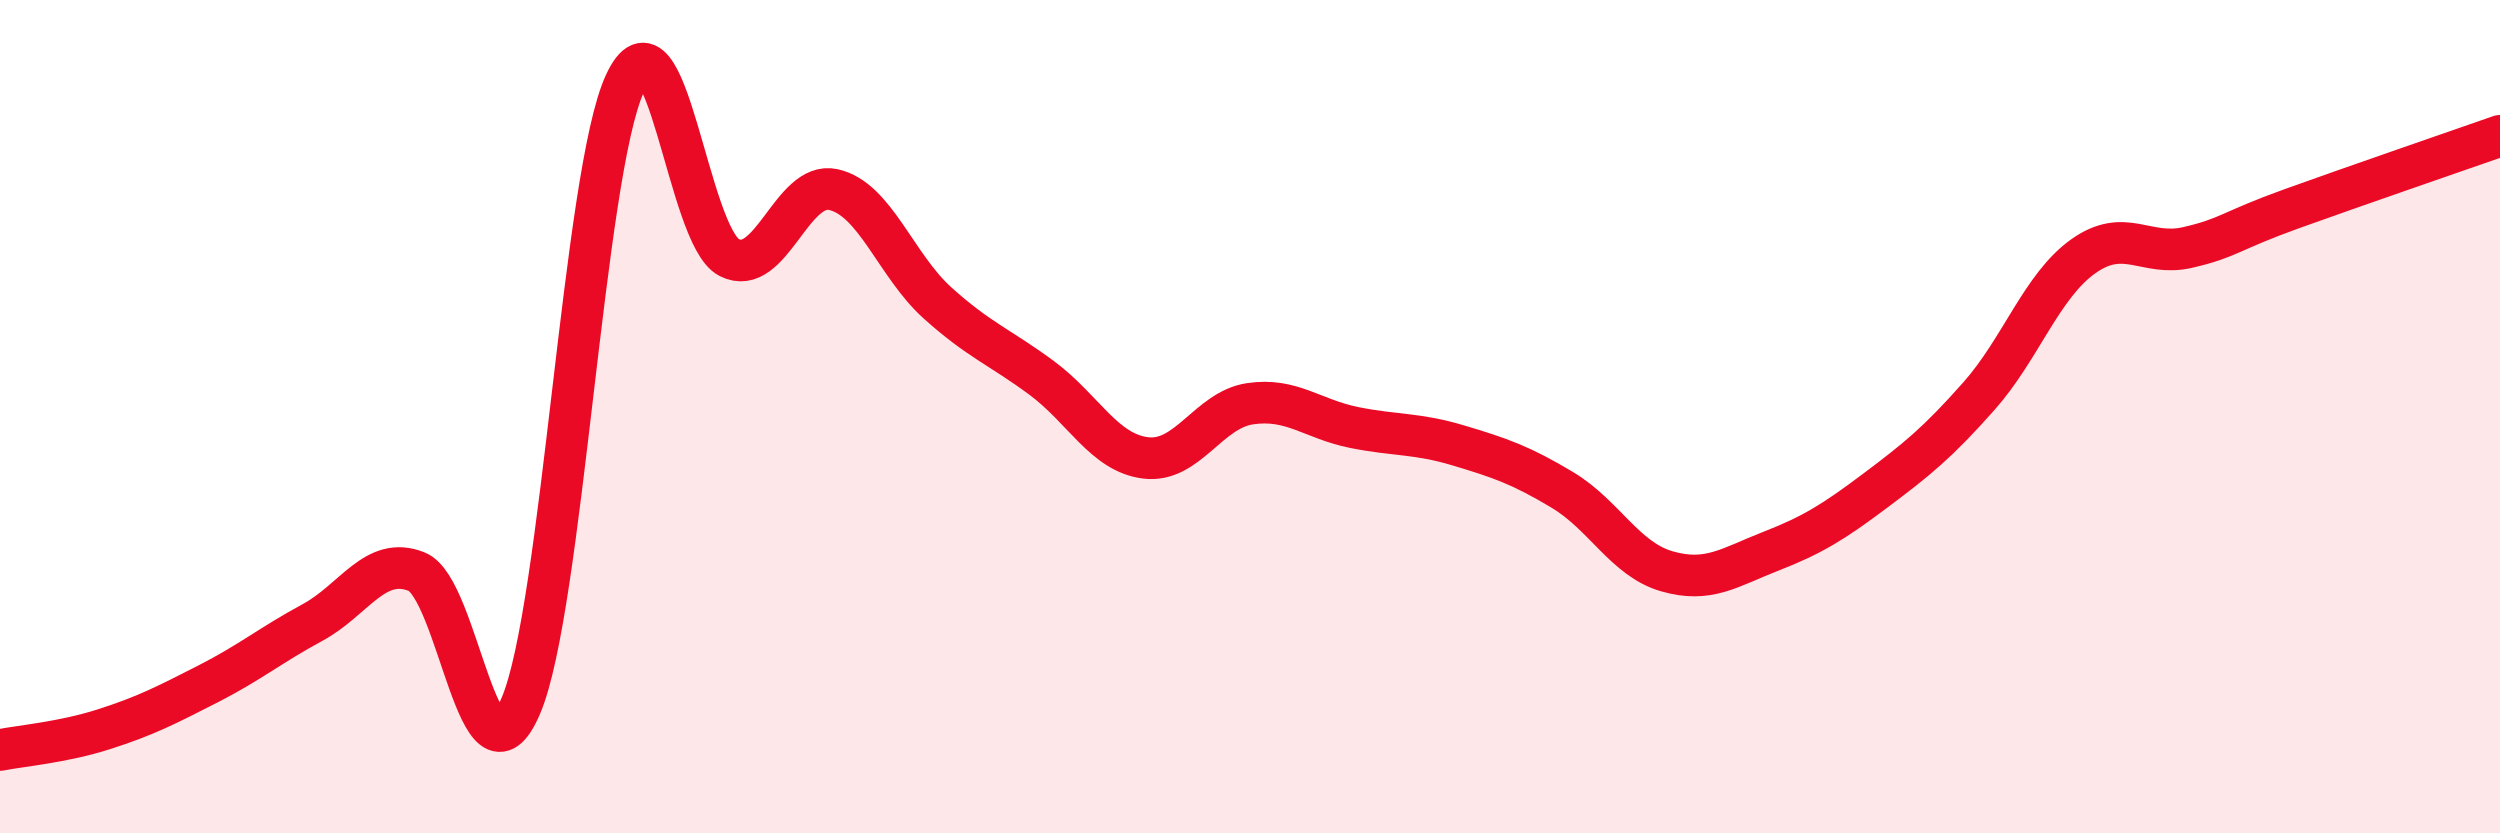 
    <svg width="60" height="20" viewBox="0 0 60 20" xmlns="http://www.w3.org/2000/svg">
      <path
        d="M 0,18 C 0.5,17.9 1.5,17.82 2.5,17.5 C 3.5,17.18 4,16.92 5,16.41 C 6,15.9 6.5,15.48 7.5,14.94 C 8.5,14.4 9,13.32 10,13.72 C 11,14.12 11.5,19.28 12.5,16.94 C 13.5,14.6 14,4.15 15,2 C 16,-0.15 16.5,5.67 17.5,6.18 C 18.5,6.69 19,4.33 20,4.55 C 21,4.77 21.5,6.37 22.5,7.27 C 23.5,8.17 24,8.33 25,9.07 C 26,9.81 26.5,10.87 27.5,10.99 C 28.5,11.11 29,9.84 30,9.69 C 31,9.54 31.5,10.06 32.5,10.26 C 33.5,10.46 34,10.39 35,10.69 C 36,10.99 36.5,11.16 37.5,11.76 C 38.5,12.36 39,13.42 40,13.71 C 41,14 41.5,13.62 42.5,13.23 C 43.5,12.84 44,12.53 45,11.78 C 46,11.03 46.5,10.63 47.5,9.5 C 48.5,8.37 49,6.86 50,6.15 C 51,5.44 51.5,6.17 52.5,5.94 C 53.5,5.71 53.5,5.55 55,5.01 C 56.5,4.47 59,3.61 60,3.26L60 20L0 20Z"
        fill="#EB0A25"
        opacity="0.1"
        stroke-linecap="round"
        stroke-linejoin="round"
      />
      <path
        d="M 0,18 C 0.5,17.9 1.5,17.82 2.5,17.5 C 3.5,17.18 4,16.92 5,16.41 C 6,15.9 6.5,15.48 7.5,14.94 C 8.5,14.4 9,13.32 10,13.72 C 11,14.12 11.5,19.28 12.5,16.94 C 13.5,14.6 14,4.15 15,2 C 16,-0.15 16.5,5.67 17.5,6.18 C 18.5,6.69 19,4.33 20,4.55 C 21,4.77 21.5,6.37 22.5,7.27 C 23.5,8.17 24,8.33 25,9.07 C 26,9.81 26.5,10.87 27.5,10.99 C 28.5,11.11 29,9.84 30,9.69 C 31,9.54 31.5,10.06 32.5,10.26 C 33.5,10.46 34,10.39 35,10.69 C 36,10.99 36.5,11.16 37.5,11.76 C 38.5,12.36 39,13.42 40,13.71 C 41,14 41.5,13.62 42.5,13.23 C 43.5,12.84 44,12.53 45,11.78 C 46,11.03 46.5,10.63 47.5,9.5 C 48.5,8.37 49,6.86 50,6.15 C 51,5.44 51.5,6.17 52.5,5.94 C 53.5,5.71 53.5,5.55 55,5.01 C 56.5,4.47 59,3.61 60,3.26"
        stroke="#EB0A25"
        stroke-width="1"
        fill="none"
        stroke-linecap="round"
        stroke-linejoin="round"
      />
    </svg>
  